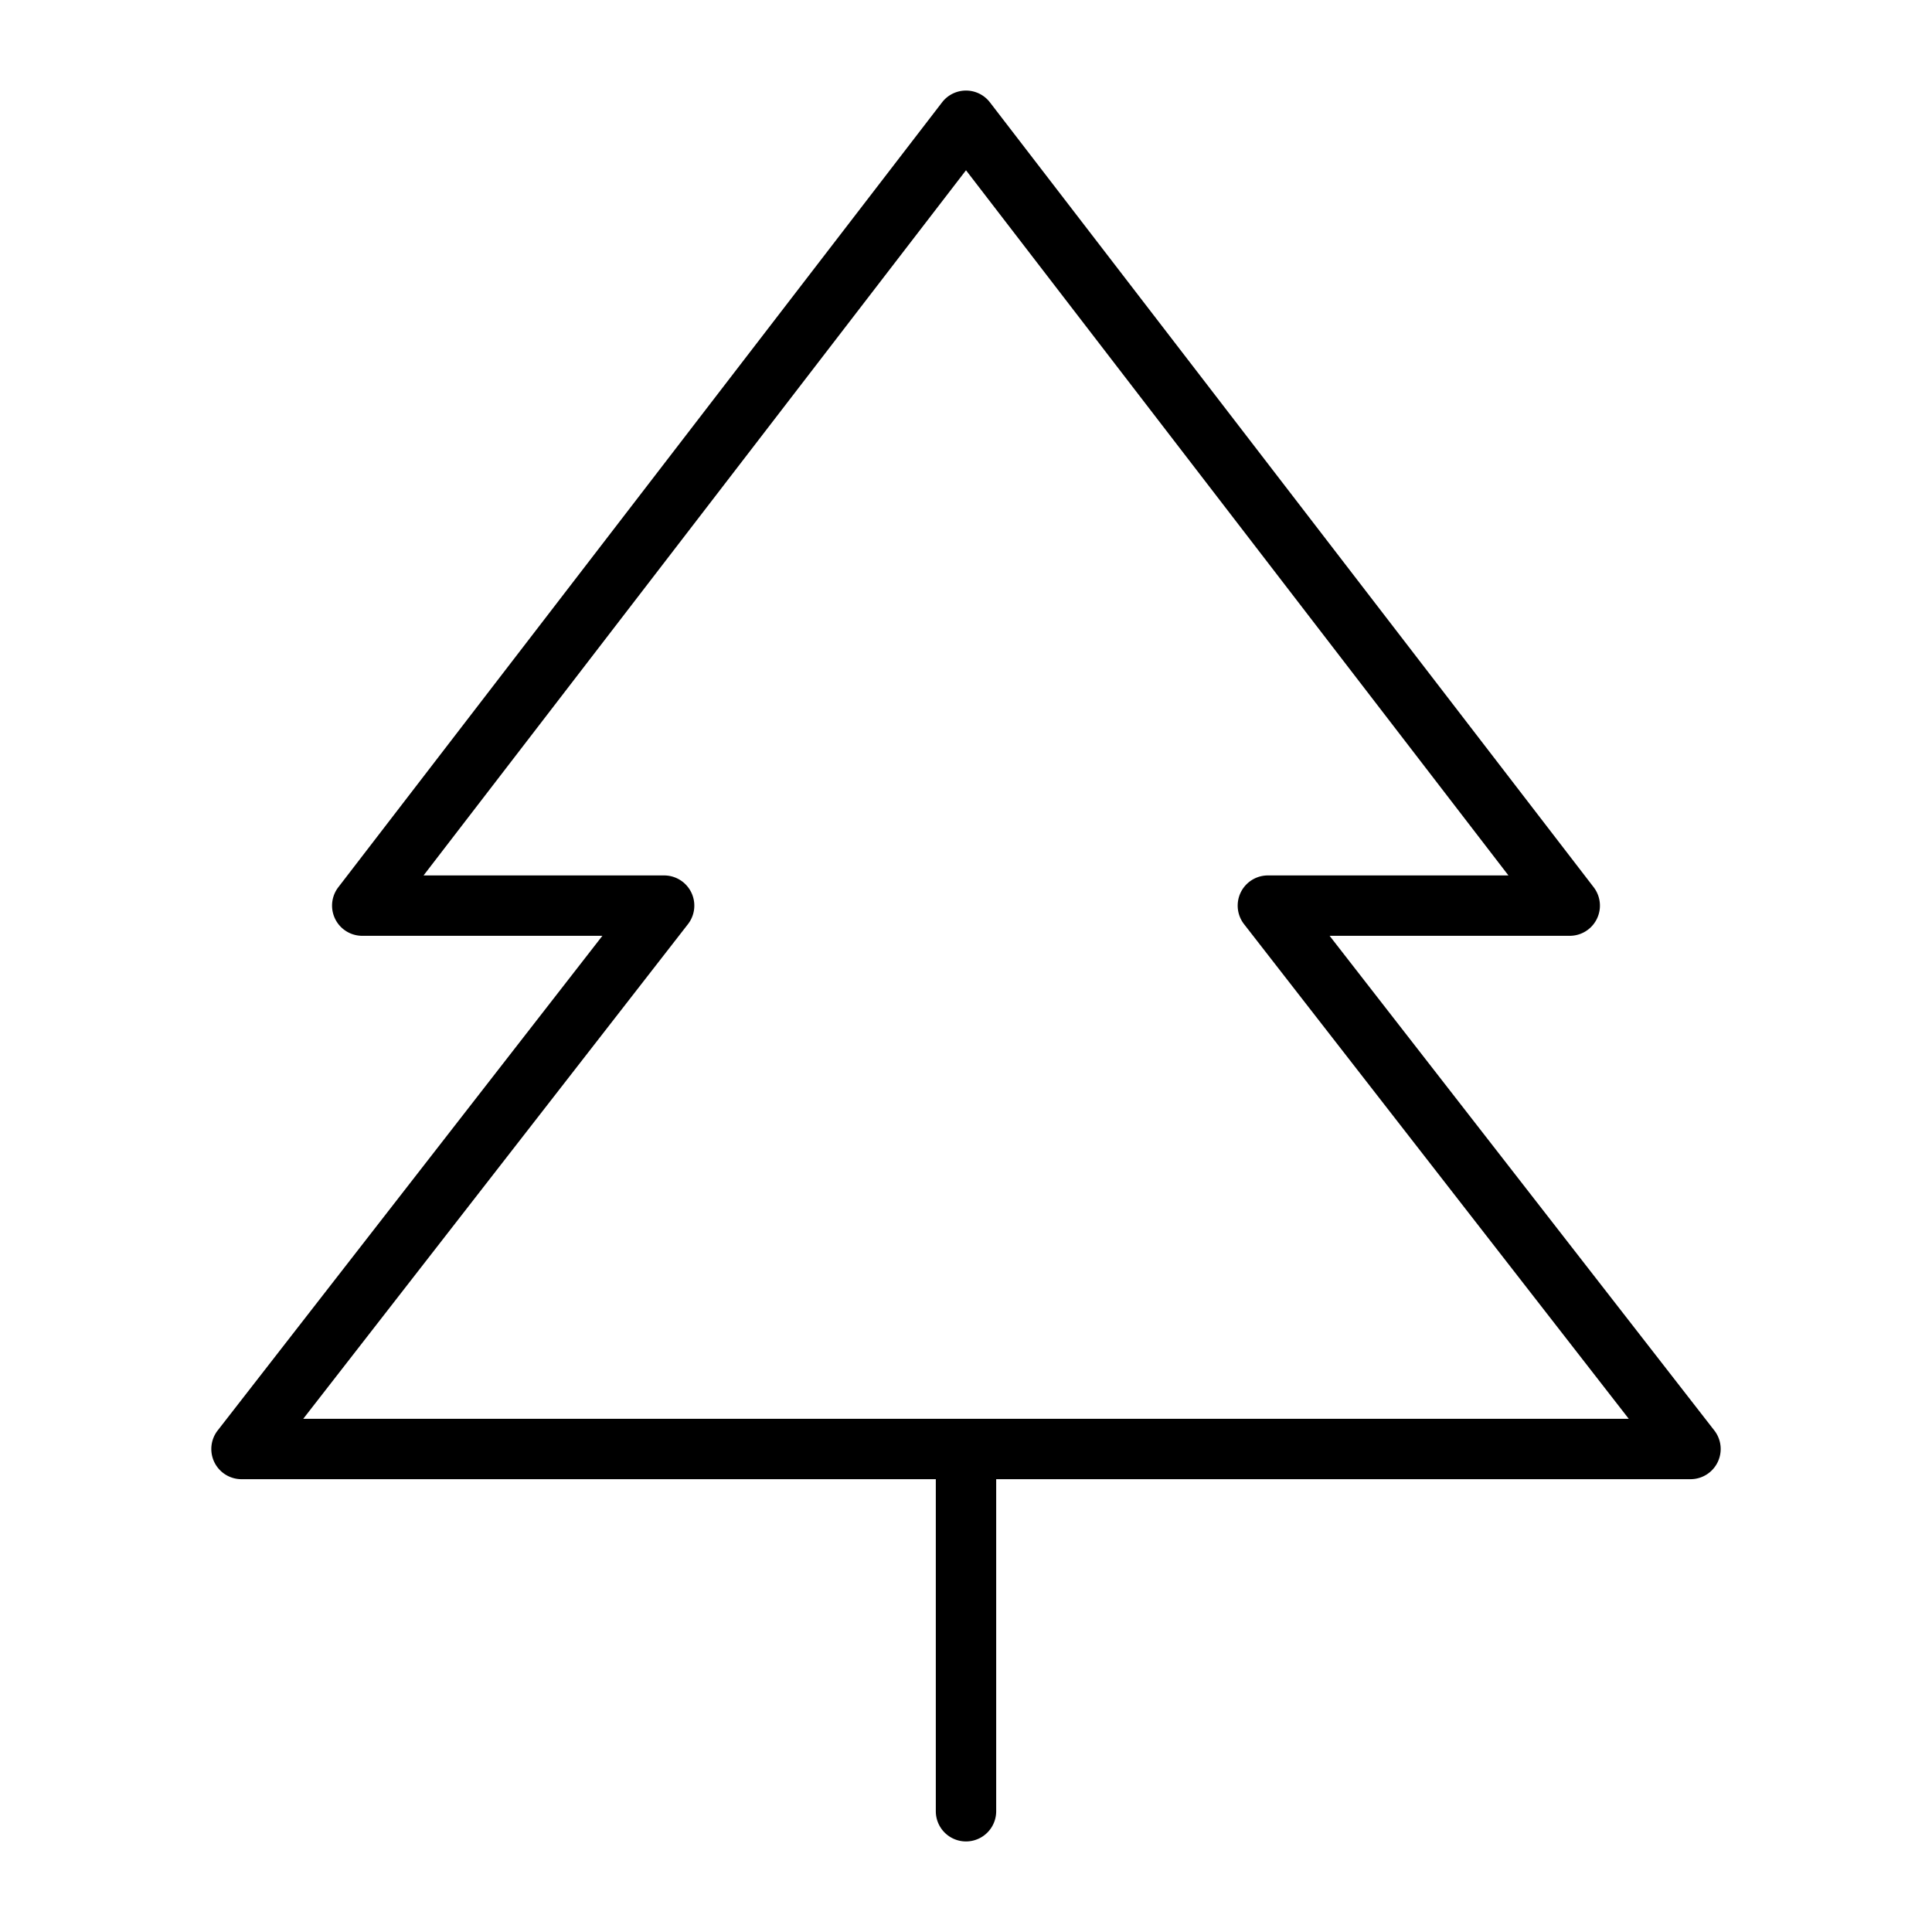 <?xml version="1.0" encoding="utf-8"?><!-- Uploaded to: SVG Repo, www.svgrepo.com, Generator: SVG Repo Mixer Tools -->
<svg fill="#000000" width="800px" height="800px" viewBox="0 0 256 256" id="Flat" xmlns="http://www.w3.org/2000/svg">
  <path d="M227.157,189.544,176.179,124H208a4,4,0,0,0,3.17-6.438l-80-104a3.999,3.999,0,0,0-6.341,0l-80,104A4,4,0,0,0,48,124H79.821L28.843,189.544A4,4,0,0,0,32,196h92v44a4,4,0,0,0,8,0V196h92a4,4,0,0,0,3.157-6.456ZM40.179,188l50.979-65.544A4,4,0,0,0,88,116H56.124L128,22.561,199.876,116H168a4,4,0,0,0-3.157,6.456L215.821,188Z"/>
</svg>